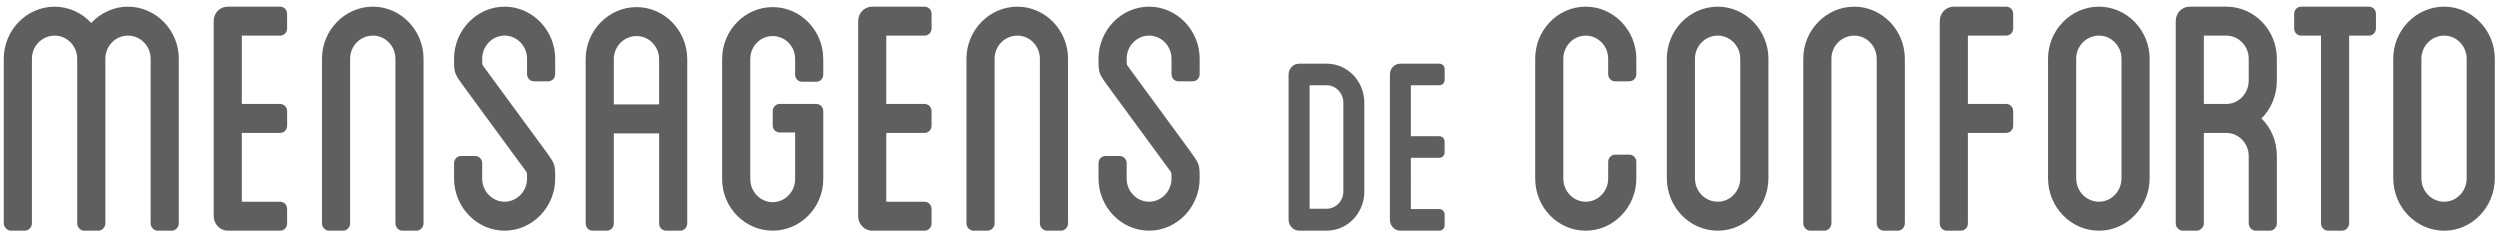 <svg width="279" height="26" viewBox="0 0 279 26" xmlns="http://www.w3.org/2000/svg"><title>logo</title><path d="M14.26.743c-1.57 0-3.043.707-4.073 1.818C9.157 1.45 7.684.744 6.114.744 2.974.743.42 3.37.42 6.55v18.384c0 .404.394.81.786.81h1.57c.442 0 .786-.406.786-.81V6.55c0-1.414 1.13-2.575 2.552-2.575 1.374 0 2.502 1.16 2.502 2.576v18.384c0 .404.344.81.786.81h1.57c.442 0 .785-.406.785-.81V6.55c0-1.414 1.13-2.575 2.503-2.575 1.423 0 2.552 1.16 2.552 2.576v18.384c0 .404.343.81.785.81h1.57c.442 0 .785-.406.785-.81V6.55c0-3.18-2.55-5.807-5.692-5.807zm16.995 3.232c.442 0 .786-.354.786-.808V1.55c0-.454-.343-.807-.785-.807h-5.84c-.883 0-1.57.707-1.57 1.616v21.766c0 .86.687 1.617 1.57 1.617h5.84c.442 0 .786-.354.786-.81V23.32c0-.454-.343-.808-.785-.808h-4.27v-7.677h4.27c.442 0 .786-.353.786-.808V12.41c0-.455-.343-.81-.785-.81h-4.27V3.976h4.27zM41.625.743c-3.14 0-5.692 2.626-5.692 5.808v18.384c0 .404.344.81.786.81h1.57c.44 0 .784-.406.784-.81V6.55c0-1.414 1.13-2.575 2.552-2.575 1.374 0 2.503 1.16 2.503 2.576v18.384c0 .404.342.81.784.81h1.57c.442 0 .785-.406.785-.81V6.55c0-3.18-2.552-5.807-5.644-5.807zm17.978 8.333h1.57c.442 0 .785-.354.785-.808V6.55c0-3.18-2.55-5.807-5.643-5.807-3.092 0-5.644 2.626-5.644 5.808 0 1.617 0 1.617 1.18 3.233l6.82 9.293c.148.202.148.202.148.858 0 1.415-1.13 2.576-2.503 2.576-1.374 0-2.503-1.16-2.503-2.576v-1.717c0-.454-.343-.808-.785-.808h-1.57c-.442 0-.786.353-.786.807v1.717c0 3.182 2.553 5.81 5.645 5.81 3.092 0 5.643-2.628 5.643-5.81 0-1.616 0-1.616-1.177-3.232L53.96 7.41c-.148-.203-.148-.203-.148-.86 0-1.414 1.13-2.575 2.503-2.575 1.374 0 2.503 1.16 2.503 2.576V8.27c0 .454.343.808.785.808zM71.053.793c3.092 0 5.643 2.626 5.643 5.808v18.334c0 .455-.343.81-.785.81h-1.57c-.44 0-.784-.355-.784-.81v-10.05H68.5v10.05c0 .455-.342.81-.784.81h-1.57c-.442 0-.786-.355-.786-.81V6.6c0-3.18 2.552-5.807 5.693-5.807zm2.503 10.86V6.6c0-1.413-1.13-2.575-2.503-2.575-1.423 0-2.552 1.162-2.552 2.576v5.052h5.056zM89.52 9.125h1.57c.443 0 .786-.353.786-.808V6.6c0-3.23-2.552-5.807-5.643-5.807C83.14.793 80.59 3.37 80.59 6.6v13.385c0 3.182 2.55 5.758 5.643 5.758 3.09 0 5.643-2.576 5.643-5.758V12.41c0-.455-.343-.81-.785-.81H87.02c-.442 0-.785.355-.785.81v1.615c0 .404.343.758.785.758h1.717v5.202c0 1.414-1.128 2.576-2.502 2.576-1.374 0-2.503-1.16-2.503-2.575V6.6c0-1.464 1.13-2.575 2.503-2.575 1.374 0 2.502 1.11 2.502 2.576V8.32c0 .455.344.808.786.808zm13.66-5.15c.44 0 .784-.355.784-.81V1.552c0-.454-.343-.807-.785-.807h-5.84c-.884 0-1.57.707-1.57 1.616v21.766c0 .86.686 1.617 1.57 1.617h5.84c.44 0 .784-.354.784-.81V23.32c0-.454-.343-.808-.785-.808h-4.27v-7.677h4.27c.44 0 .784-.353.784-.808V12.41c0-.455-.343-.81-.785-.81h-4.27V3.976h4.27zM113.55.742c-3.14 0-5.693 2.626-5.693 5.808v18.384c0 .404.344.81.785.81h1.57c.442 0 .786-.406.786-.81V6.55c0-1.414 1.13-2.575 2.552-2.575 1.374 0 2.502 1.16 2.502 2.576v18.384c0 .404.344.81.786.81h1.57c.442 0 .785-.406.785-.81V6.55c0-3.18-2.552-5.807-5.643-5.807zm17.977 8.333h1.57c.442 0 .785-.354.785-.808V6.55c0-3.18-2.552-5.807-5.643-5.807-3.093 0-5.645 2.626-5.645 5.808 0 1.617 0 1.617 1.178 3.233l6.82 9.293c.148.202.148.202.148.858 0 1.415-1.127 2.576-2.5 2.576-1.375 0-2.504-1.16-2.504-2.576v-1.717c0-.454-.344-.808-.785-.808h-1.57c-.44 0-.785.353-.785.807v1.717c0 3.182 2.552 5.81 5.644 5.81 3.09 0 5.642-2.628 5.642-5.81 0-1.616 0-1.616-1.178-3.232l-6.82-9.293c-.148-.203-.148-.203-.148-.86 0-1.414 1.13-2.575 2.503-2.575 1.373 0 2.5 1.16 2.5 2.576V8.27c0 .454.345.808.787.808zm18.39 12.3v-9.903c0-1.09-.84-1.957-1.865-1.957h-1.902v13.78h1.902c1.024 0 1.866-.867 1.866-1.92zm-1.865-14.27c2.34 0 4.207 1.958 4.207 4.367v9.902c0 2.41-1.867 4.368-4.208 4.368h-3.073c-.623 0-1.172-.565-1.172-1.205V8.31c0-.677.55-1.204 1.17-1.204h3.074zm12.587 2.41c.328 0 .584-.264.584-.603V7.71c0-.34-.256-.604-.585-.604h-4.355c-.658 0-1.17.527-1.17 1.205V24.54c0 .64.512 1.205 1.17 1.205h4.354c.328 0 .584-.264.584-.603v-1.205c0-.338-.256-.602-.585-.602h-3.184V17.61h3.183c.328 0 .584-.263.584-.602v-1.205c0-.34-.256-.602-.585-.602h-3.184V9.517h3.183zm19.62-.44h1.57c.442 0 .786-.354.786-.808V6.55c0-3.18-2.552-5.807-5.644-5.807-3.14 0-5.643 2.626-5.643 5.808v13.384c0 3.182 2.5 5.81 5.642 5.81 3.092 0 5.644-2.628 5.644-5.81v-1.868c0-.455-.344-.808-.786-.808h-1.57c-.442 0-.785.353-.785.808v1.868c0 1.415-1.13 2.576-2.503 2.576-1.374 0-2.503-1.16-2.503-2.576V6.55c0-1.414 1.128-2.575 2.502-2.575 1.374 0 2.503 1.16 2.503 2.576V8.27c0 .454.343.808.785.808zm13.953 10.808V6.55c0-1.414-1.13-2.575-2.503-2.575-1.423 0-2.552 1.16-2.552 2.576v13.334c0 1.465 1.13 2.626 2.552 2.626 1.374 0 2.503-1.16 2.503-2.626zM191.71.744c3.092 0 5.644 2.625 5.644 5.807v13.334c0 3.232-2.552 5.86-5.644 5.86-3.14 0-5.692-2.628-5.692-5.86V6.55c0-3.18 2.55-5.807 5.692-5.807zm15.23 0c-3.142 0-5.694 2.625-5.694 5.807v18.384c0 .404.344.81.786.81h1.57c.442 0 .785-.406.785-.81V6.55c0-1.414 1.13-2.575 2.552-2.575 1.373 0 2.502 1.16 2.502 2.576v18.384c0 .404.343.81.785.81h1.57c.442 0 .785-.406.785-.81V6.55c0-3.18-2.55-5.807-5.643-5.807zm16.945 3.23c.442 0 .786-.353.786-.807V1.55c0-.454-.343-.807-.785-.807h-5.84c-.883 0-1.57.707-1.57 1.616v22.574c0 .455.344.81.785.81h1.57c.443 0 .786-.355.786-.81v-10.1h4.27c.44 0 .785-.354.785-.81V12.41c0-.455-.343-.81-.785-.81h-4.27V3.976h4.27zm12.874 15.91V6.55c0-1.414-1.13-2.575-2.504-2.575-1.423 0-2.552 1.16-2.552 2.576v13.334c0 1.465 1.13 2.626 2.552 2.626 1.374 0 2.503-1.16 2.503-2.626zM234.255.744c3.092 0 5.643 2.625 5.643 5.807v13.334c0 3.232-2.552 5.86-5.644 5.86-3.14 0-5.693-2.628-5.693-5.86V6.55c0-3.18 2.552-5.807 5.693-5.807zm19.842 5.807v2.425c0 1.667-.638 3.182-1.718 4.242 1.08 1.06 1.718 2.526 1.718 4.192v7.524c0 .404-.344.81-.785.81h-1.57c-.442 0-.786-.406-.786-.81V17.41c0-1.415-1.13-2.577-2.503-2.577h-2.503v10.1c0 .405-.39.81-.784.81h-1.57c-.442 0-.785-.405-.785-.81V2.36c0-.91.688-1.617 1.57-1.617h4.074c3.14 0 5.644 2.626 5.644 5.808zm-3.14 2.425V6.55c0-1.414-1.13-2.575-2.504-2.575h-2.503V11.6h2.504c1.374 0 2.503-1.16 2.503-2.625zM264.37.743h-7.557c-.442 0-.785.353-.785.808v1.617c0 .454.343.808.785.808h2.208v20.96c0 .403.345.808.786.808h1.57c.442 0 .786-.405.786-.81V3.976h2.208c.442 0 .785-.354.785-.808V1.55c0-.454-.343-.807-.785-.807zm10.91 19.14V6.552c0-1.414-1.128-2.575-2.502-2.575-1.423 0-2.552 1.16-2.552 2.576v13.334c0 1.465 1.13 2.626 2.552 2.626 1.374 0 2.502-1.16 2.502-2.626zM272.778.744c3.09 0 5.643 2.626 5.643 5.808v13.334c0 3.232-2.55 5.86-5.642 5.86-3.14 0-5.693-2.628-5.693-5.86V6.55c0-3.18 2.552-5.807 5.693-5.807z" fill="#5F5F5F" fill-rule="evenodd"/></svg>